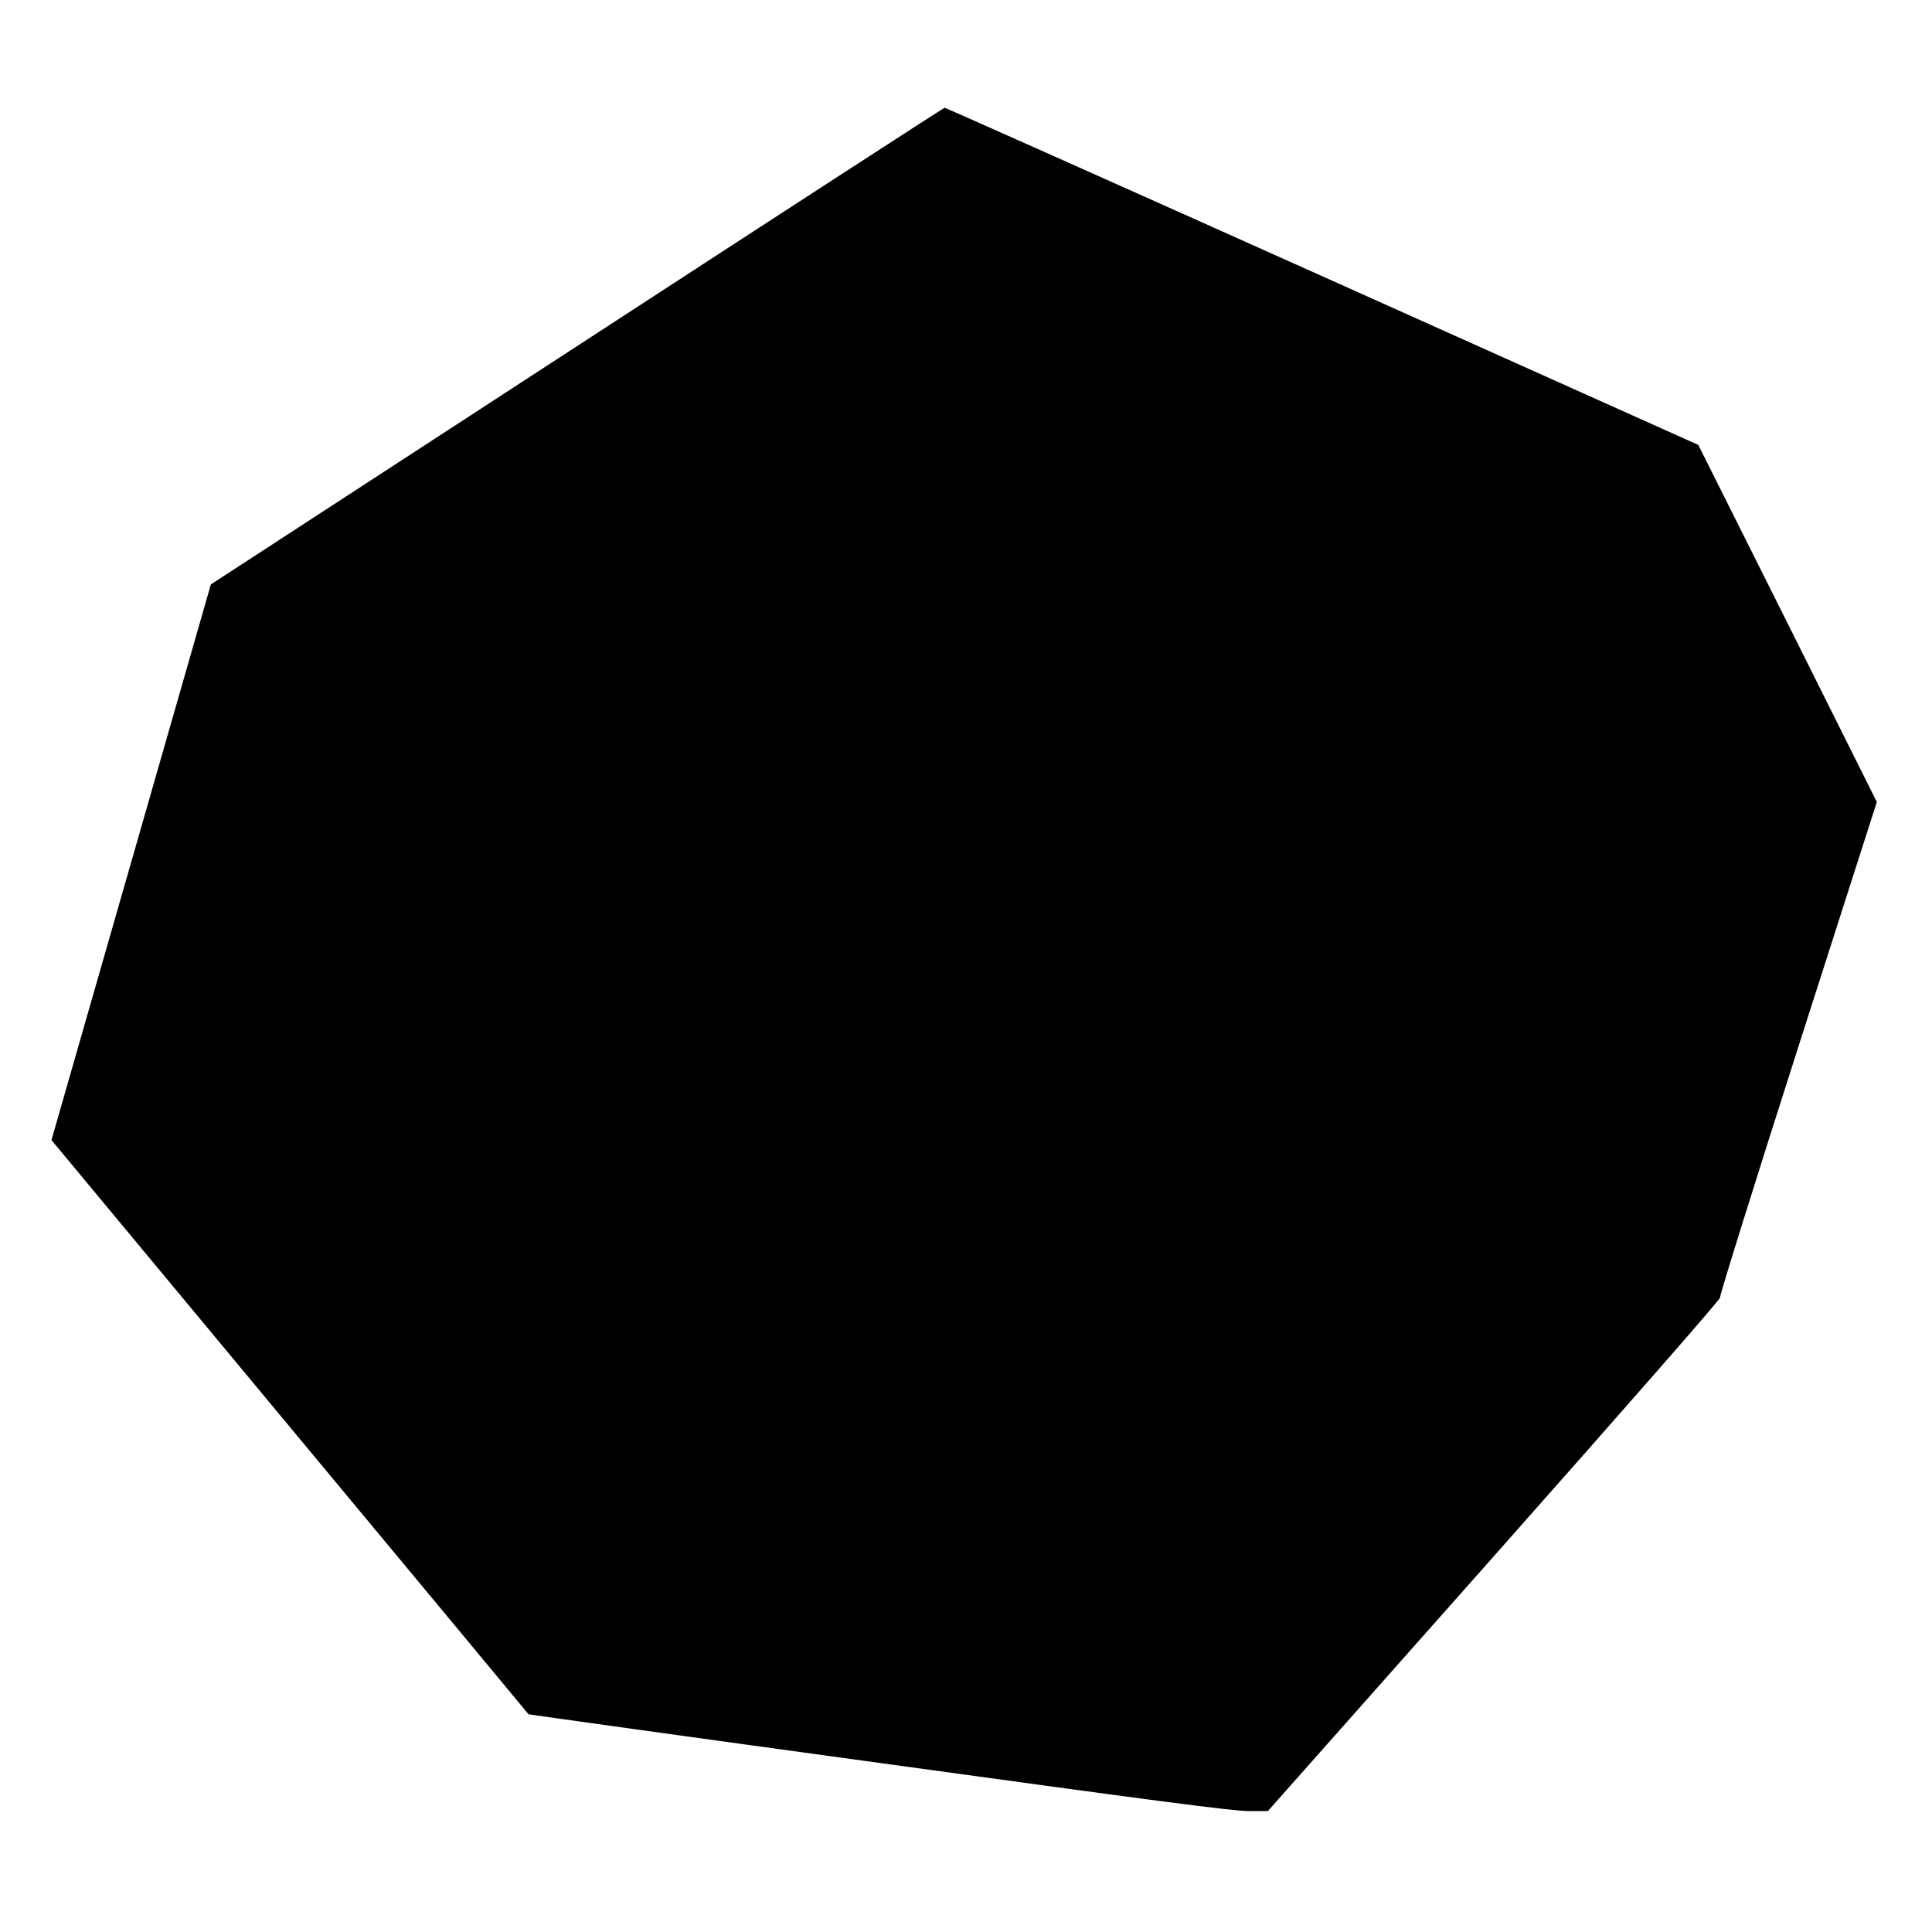<?xml version="1.0" standalone="no"?>
<!DOCTYPE svg PUBLIC "-//W3C//DTD SVG 20010904//EN"
 "http://www.w3.org/TR/2001/REC-SVG-20010904/DTD/svg10.dtd">
<svg version="1.0" xmlns="http://www.w3.org/2000/svg"
 width="1040pt" height="1040pt" viewBox="0 0 1040 1040"
 preserveAspectRatio="xMidYMid meet">
<g transform="translate(0,1040) scale(0.1,-0.1)"
fill="#000000" stroke="none">
<path d="M3105 8536 l-1970 -1282 -429 -1496 -429 -1495 1283 -1544 c706 -849
1284 -1545 1285 -1547 1 -1 852 -120 1890 -262 1489 -205 1908 -260 1988 -259
l102 0 1221 1377 c700 790 1218 1381 1213 1387 -4 6 184 608 418 1339 l426
1329 -480 961 -481 961 -2024 908 c-1113 499 -2028 907 -2033 907 -6 -1 -896
-578 -1980 -1284z"/>
</g>
</svg>
